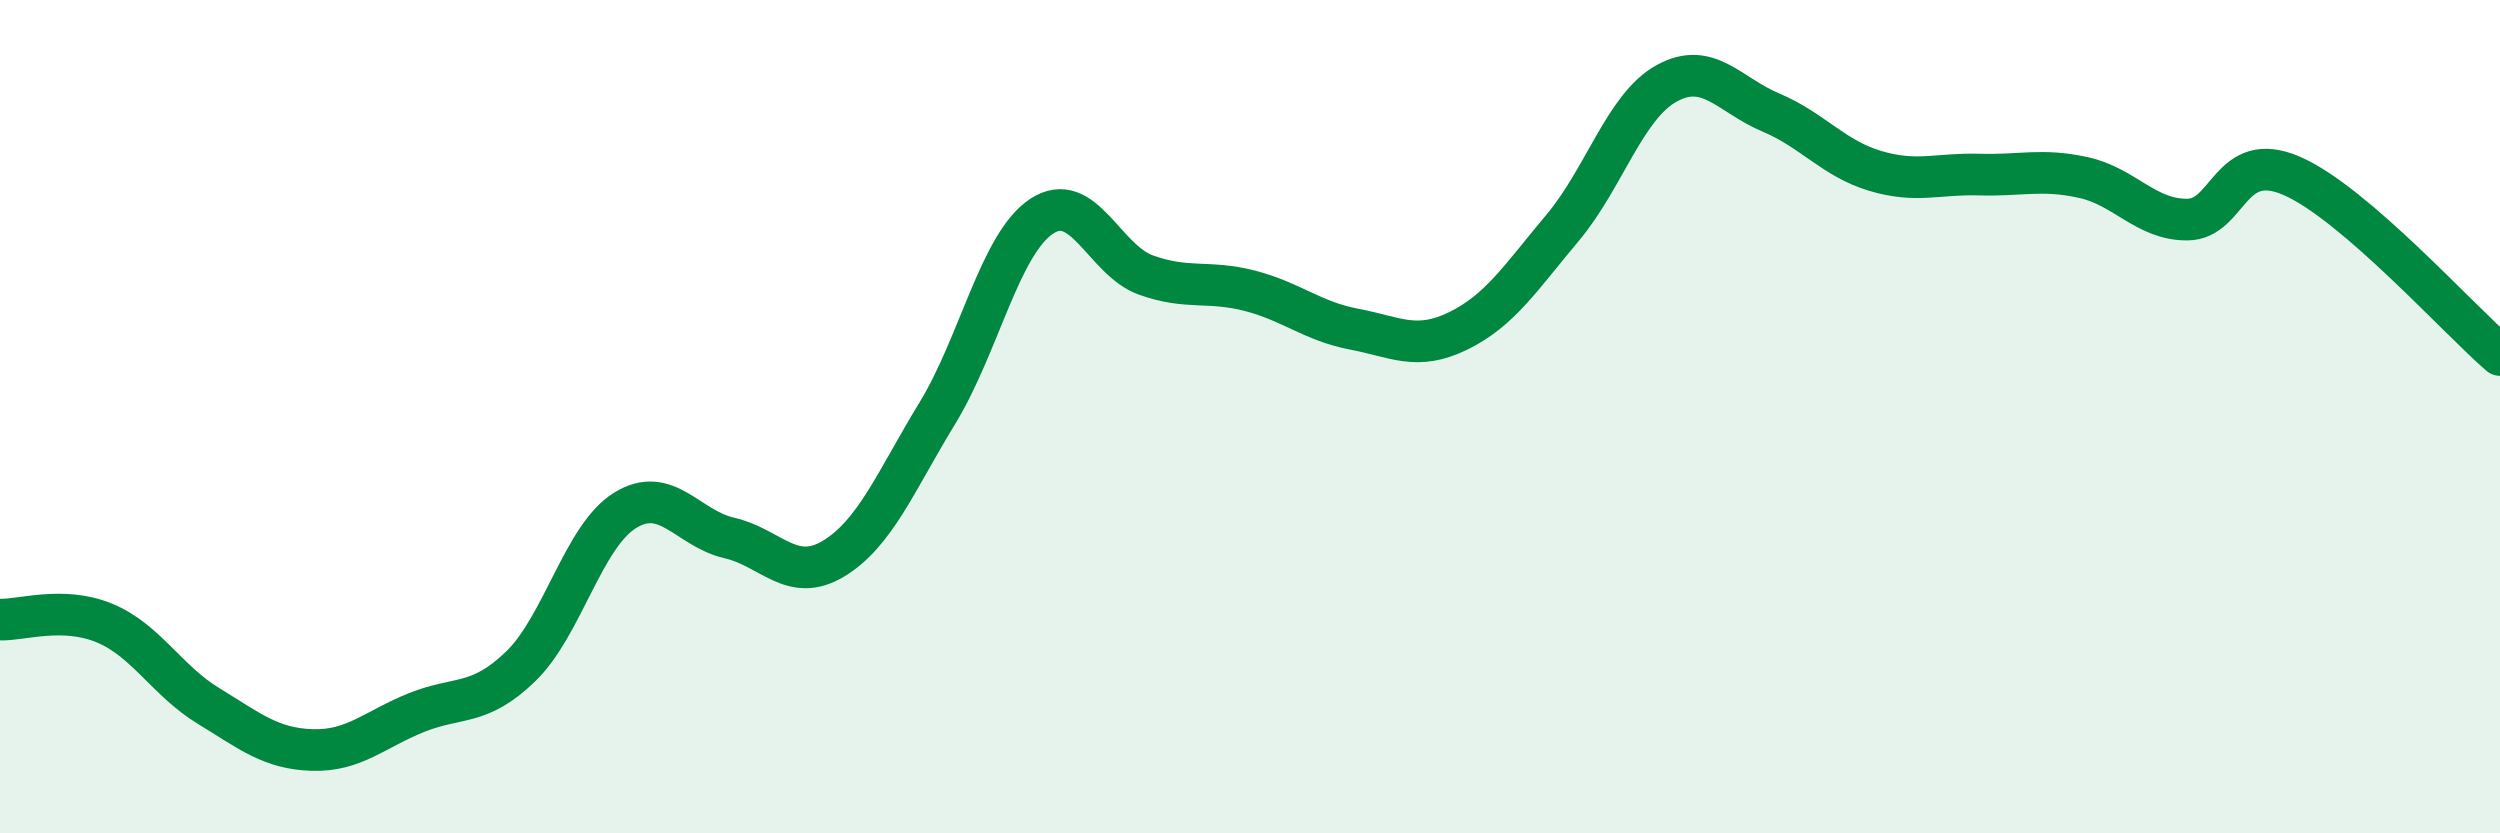 
    <svg width="60" height="20" viewBox="0 0 60 20" xmlns="http://www.w3.org/2000/svg">
      <path
        d="M 0,14.87 C 0.5,14.89 1.5,14.54 2.5,14.95 C 3.5,15.36 4,16.33 5,16.94 C 6,17.55 6.5,17.97 7.5,18 C 8.5,18.03 9,17.5 10,17.1 C 11,16.7 11.5,16.96 12.5,15.99 C 13.5,15.02 14,12.87 15,12.25 C 16,11.63 16.5,12.68 17.5,12.91 C 18.5,13.14 19,14.01 20,13.41 C 21,12.81 21.5,11.55 22.5,9.91 C 23.5,8.27 24,5.85 25,5.19 C 26,4.53 26.5,6.24 27.5,6.6 C 28.5,6.96 29,6.72 30,6.98 C 31,7.24 31.5,7.71 32.5,7.9 C 33.5,8.09 34,8.43 35,7.94 C 36,7.45 36.5,6.66 37.5,5.47 C 38.5,4.28 39,2.55 40,2 C 41,1.45 41.5,2.28 42.5,2.7 C 43.5,3.12 44,3.8 45,4.1 C 46,4.4 46.5,4.16 47.5,4.19 C 48.5,4.22 49,4.04 50,4.26 C 51,4.48 51.5,5.28 52.5,5.27 C 53.5,5.26 53.5,3.57 55,4.22 C 56.5,4.87 59,7.66 60,8.52L60 20L0 20Z"
        fill="#008740"
        opacity="0.1"
        stroke-linecap="round"
        stroke-linejoin="round"
      />
      <path
        d="M 0,14.87 C 0.5,14.89 1.5,14.54 2.5,14.95 C 3.5,15.36 4,16.33 5,16.94 C 6,17.55 6.5,17.97 7.5,18 C 8.5,18.03 9,17.5 10,17.1 C 11,16.7 11.5,16.96 12.5,15.99 C 13.5,15.02 14,12.87 15,12.25 C 16,11.63 16.5,12.68 17.5,12.91 C 18.5,13.14 19,14.01 20,13.41 C 21,12.81 21.5,11.55 22.5,9.91 C 23.5,8.27 24,5.85 25,5.19 C 26,4.53 26.5,6.24 27.5,6.6 C 28.5,6.96 29,6.72 30,6.98 C 31,7.24 31.5,7.71 32.5,7.9 C 33.5,8.09 34,8.43 35,7.94 C 36,7.45 36.5,6.66 37.5,5.47 C 38.5,4.28 39,2.55 40,2 C 41,1.45 41.5,2.28 42.5,2.7 C 43.5,3.12 44,3.8 45,4.1 C 46,4.4 46.5,4.16 47.5,4.19 C 48.5,4.22 49,4.04 50,4.26 C 51,4.48 51.5,5.28 52.5,5.27 C 53.5,5.26 53.5,3.57 55,4.22 C 56.5,4.87 59,7.66 60,8.52"
        stroke="#008740"
        stroke-width="1"
        fill="none"
        stroke-linecap="round"
        stroke-linejoin="round"
      />
    </svg>
  